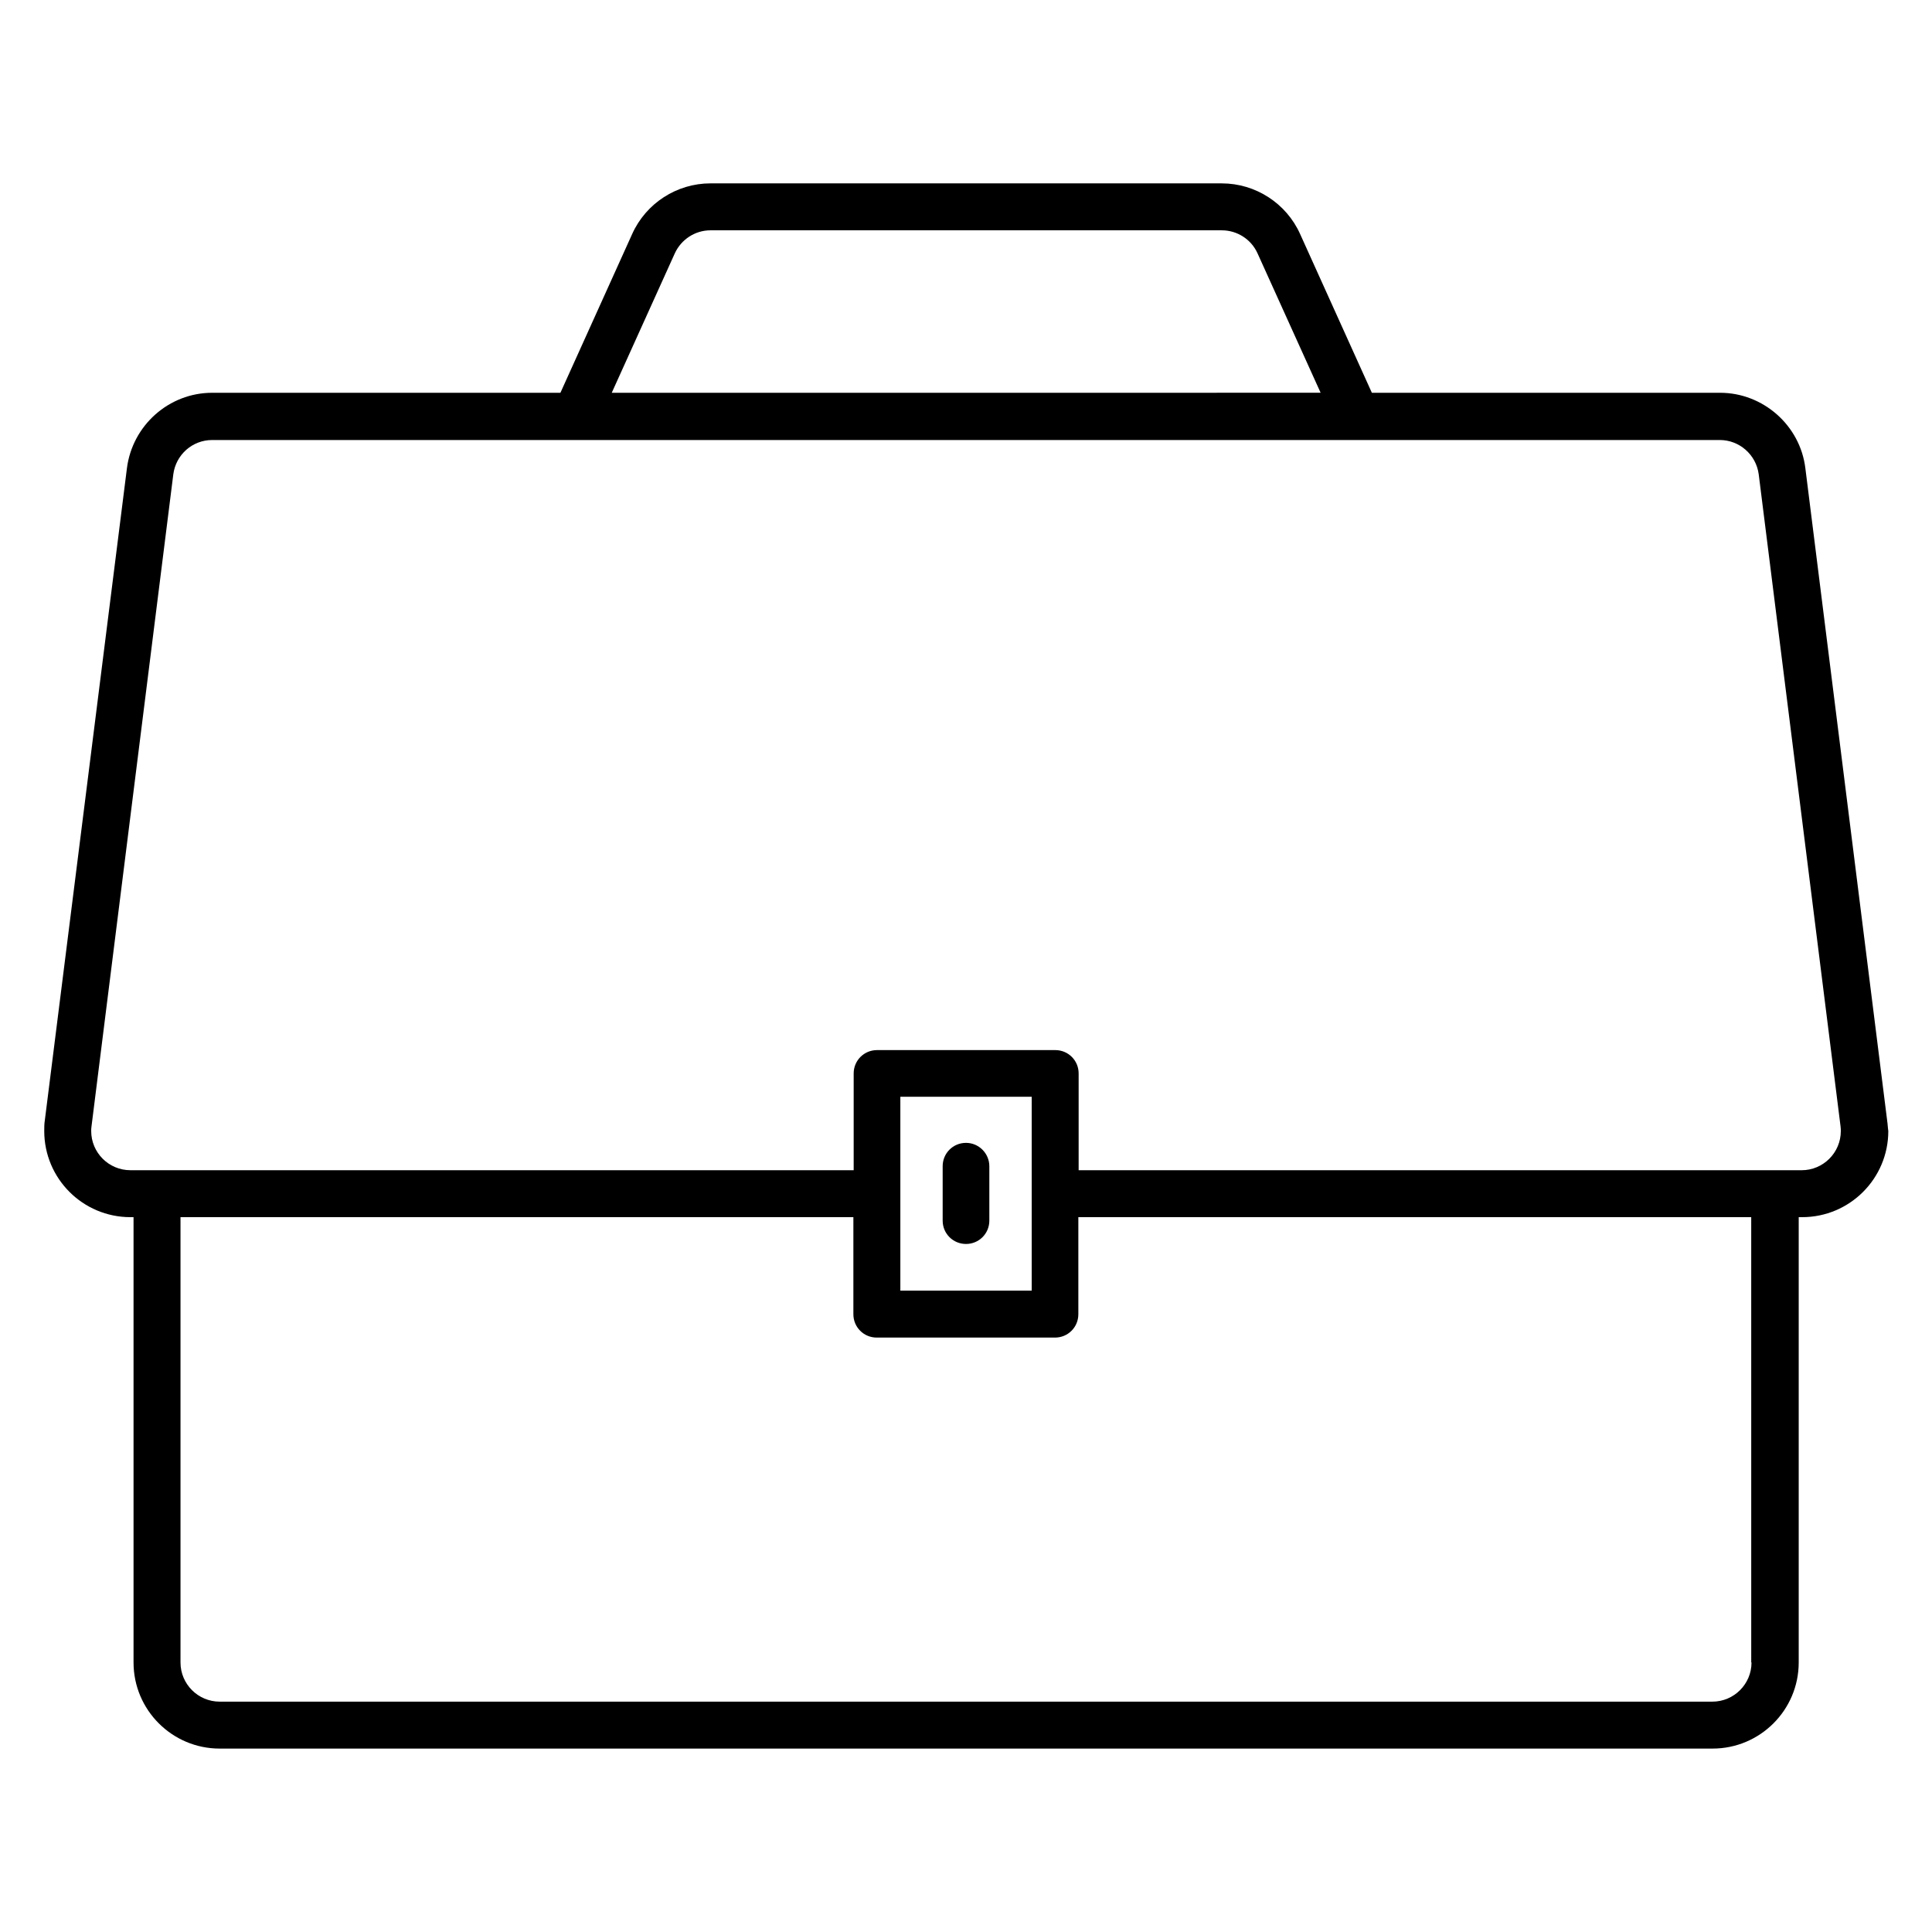 <?xml version="1.0" encoding="UTF-8"?>
<!-- Uploaded to: SVG Repo, www.svgrepo.com, Generator: SVG Repo Mixer Tools -->
<svg fill="#000000" width="800px" height="800px" version="1.1" viewBox="144 144 512 512" xmlns="http://www.w3.org/2000/svg">
 <g>
  <path d="m400 446.87c-3.434 0-6.184 2.75-6.184 6.184v14.426c0 3.434 2.75 6.184 6.184 6.184s6.184-2.75 6.184-6.184v-14.426c-0.004-3.359-2.75-6.184-6.184-6.184z"/>
  <path d="m644.12 440.99-21.68-172.9c-1.375-11.375-11.223-20-22.594-20h-92.289l-19.008-42.059c-3.664-8.168-11.832-13.434-20.762-13.434l-135.5-0.004c-8.93 0-17.098 5.266-20.762 13.434l-19.008 42.059-92.289 0.004c-11.449 0-21.145 8.625-22.594 20l-21.758 172.82c-0.152 0.914-0.152 1.91-0.152 2.824 0 12.594 10.23 22.824 22.824 22.824h0.84v118.01c0 12.594 10.23 22.824 22.824 22.824h395.64c12.594 0 22.824-10.23 22.824-22.824v-118.01h0.918c12.594 0 22.824-10.23 22.824-22.824-0.156-0.992-0.156-1.91-0.309-2.746zm-321.29-229.85c1.68-3.664 5.344-6.106 9.465-6.106h135.5c4.047 0 7.785 2.367 9.465 6.106l16.719 36.945-187.86 0.004zm285.34 373.43c0 5.727-4.656 10.383-10.383 10.383h-395.57c-5.727 0-10.383-4.656-10.383-10.383v-118.01h178.32v25.727c0 3.434 2.75 6.184 6.184 6.184h47.25c3.434 0 6.184-2.75 6.184-6.184v-25.727h178.32l0.004 118.01zm-225.57-98.547v-51.375h34.809v51.375zm238.85-31.906h-191.6v-25.648c0-3.434-2.75-6.184-6.184-6.184h-47.25c-3.434 0-6.184 2.75-6.184 6.184v25.648h-191.68c-5.727 0-10.383-4.656-10.383-10.383 0-0.305 0-0.84 0.078-1.223l21.68-172.82c0.688-5.191 5.039-9.082 10.305-9.082h399.54c5.191 0 9.617 3.894 10.305 9.082l21.68 172.75c0.078 0.535 0.078 0.992 0.078 1.297 0 5.727-4.656 10.383-10.383 10.383z"/>
 </g>
</svg>